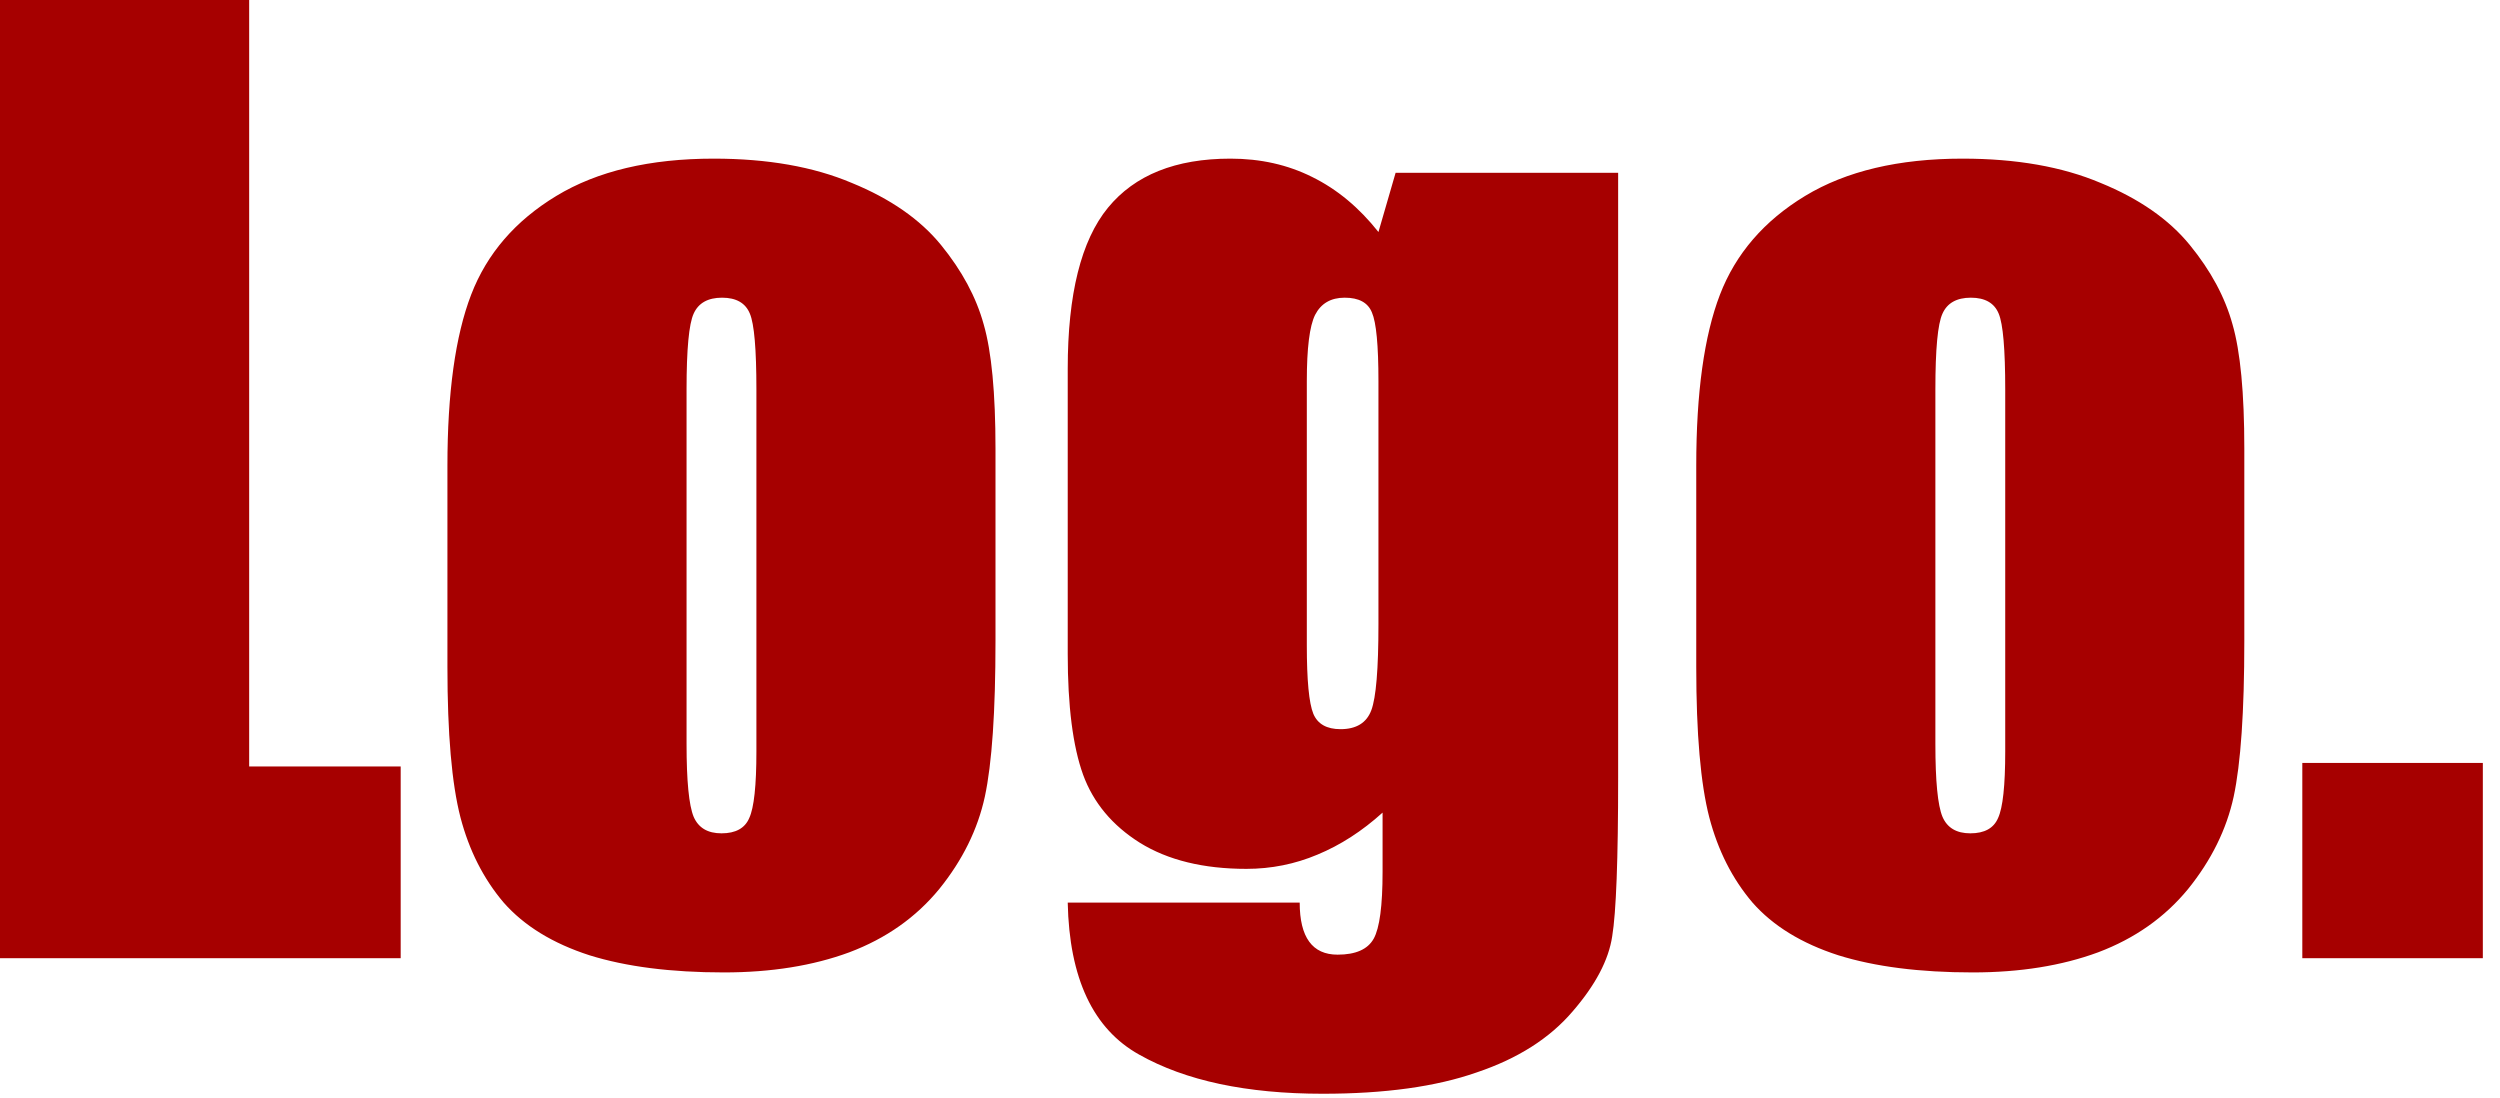 <svg width="66" height="29" viewBox="0 0 66 29" fill="none" xmlns="http://www.w3.org/2000/svg">
<path d="M6.578 0V20.234H10.578V25.297H0V0H6.578ZM26.281 11.844V16.922C26.281 18.787 26.188 20.156 26 21.031C25.812 21.896 25.412 22.708 24.797 23.469C24.182 24.219 23.391 24.776 22.422 25.141C21.463 25.495 20.359 25.672 19.109 25.672C17.713 25.672 16.531 25.521 15.562 25.219C14.594 24.906 13.838 24.443 13.297 23.828C12.766 23.203 12.385 22.453 12.156 21.578C11.927 20.693 11.812 19.37 11.812 17.609V12.297C11.812 10.37 12.021 8.865 12.438 7.781C12.854 6.698 13.604 5.828 14.688 5.172C15.771 4.516 17.156 4.188 18.844 4.188C20.26 4.188 21.474 4.401 22.484 4.828C23.505 5.245 24.292 5.792 24.844 6.469C25.396 7.146 25.771 7.844 25.969 8.562C26.177 9.281 26.281 10.375 26.281 11.844ZM19.969 10.281C19.969 9.219 19.912 8.552 19.797 8.281C19.682 8 19.438 7.859 19.062 7.859C18.688 7.859 18.438 8 18.312 8.281C18.188 8.552 18.125 9.219 18.125 10.281V19.641C18.125 20.62 18.188 21.26 18.312 21.562C18.438 21.854 18.682 22 19.047 22C19.422 22 19.667 21.865 19.781 21.594C19.906 21.323 19.969 20.74 19.969 19.844V10.281ZM42.719 4.562V20.531C42.719 22.688 42.667 24.083 42.562 24.719C42.469 25.344 42.12 26.005 41.516 26.703C40.911 27.412 40.068 27.948 38.984 28.312C37.911 28.688 36.557 28.875 34.922 28.875C32.911 28.875 31.297 28.531 30.078 27.844C28.859 27.167 28.229 25.828 28.188 23.828H34.312C34.312 24.745 34.646 25.203 35.312 25.203C35.792 25.203 36.109 25.062 36.266 24.781C36.422 24.5 36.5 23.912 36.5 23.016V21.453C35.958 21.943 35.385 22.312 34.781 22.562C34.188 22.812 33.562 22.938 32.906 22.938C31.771 22.938 30.833 22.708 30.094 22.25C29.365 21.792 28.865 21.193 28.594 20.453C28.323 19.703 28.188 18.641 28.188 17.266V9.734C28.188 7.766 28.542 6.349 29.25 5.484C29.958 4.62 31.037 4.188 32.484 4.188C33.276 4.188 33.995 4.349 34.641 4.672C35.297 4.995 35.88 5.479 36.391 6.125L36.844 4.562H42.719ZM36.391 10.062C36.391 9.115 36.333 8.51 36.219 8.25C36.115 7.99 35.875 7.859 35.5 7.859C35.135 7.859 34.875 8.01 34.719 8.312C34.573 8.604 34.5 9.188 34.5 10.062V17.031C34.5 17.958 34.557 18.562 34.672 18.844C34.786 19.115 35.026 19.25 35.391 19.25C35.807 19.25 36.078 19.083 36.203 18.75C36.328 18.417 36.391 17.662 36.391 16.484V10.062ZM59.25 11.844V16.922C59.25 18.787 59.156 20.156 58.969 21.031C58.781 21.896 58.38 22.708 57.766 23.469C57.151 24.219 56.359 24.776 55.391 25.141C54.432 25.495 53.328 25.672 52.078 25.672C50.682 25.672 49.5 25.521 48.531 25.219C47.562 24.906 46.807 24.443 46.266 23.828C45.734 23.203 45.354 22.453 45.125 21.578C44.896 20.693 44.781 19.37 44.781 17.609V12.297C44.781 10.37 44.99 8.865 45.406 7.781C45.823 6.698 46.573 5.828 47.656 5.172C48.74 4.516 50.125 4.188 51.812 4.188C53.229 4.188 54.443 4.401 55.453 4.828C56.474 5.245 57.26 5.792 57.812 6.469C58.365 7.146 58.74 7.844 58.938 8.562C59.146 9.281 59.25 10.375 59.25 11.844ZM52.938 10.281C52.938 9.219 52.88 8.552 52.766 8.281C52.651 8 52.406 7.859 52.031 7.859C51.656 7.859 51.406 8 51.281 8.281C51.156 8.552 51.094 9.219 51.094 10.281V19.641C51.094 20.62 51.156 21.26 51.281 21.562C51.406 21.854 51.651 22 52.016 22C52.391 22 52.635 21.865 52.75 21.594C52.875 21.323 52.938 20.74 52.938 19.844V10.281ZM65.547 20.141V25.297H60.781V20.141H65.547Z" fill="#A60000"/>
</svg>
